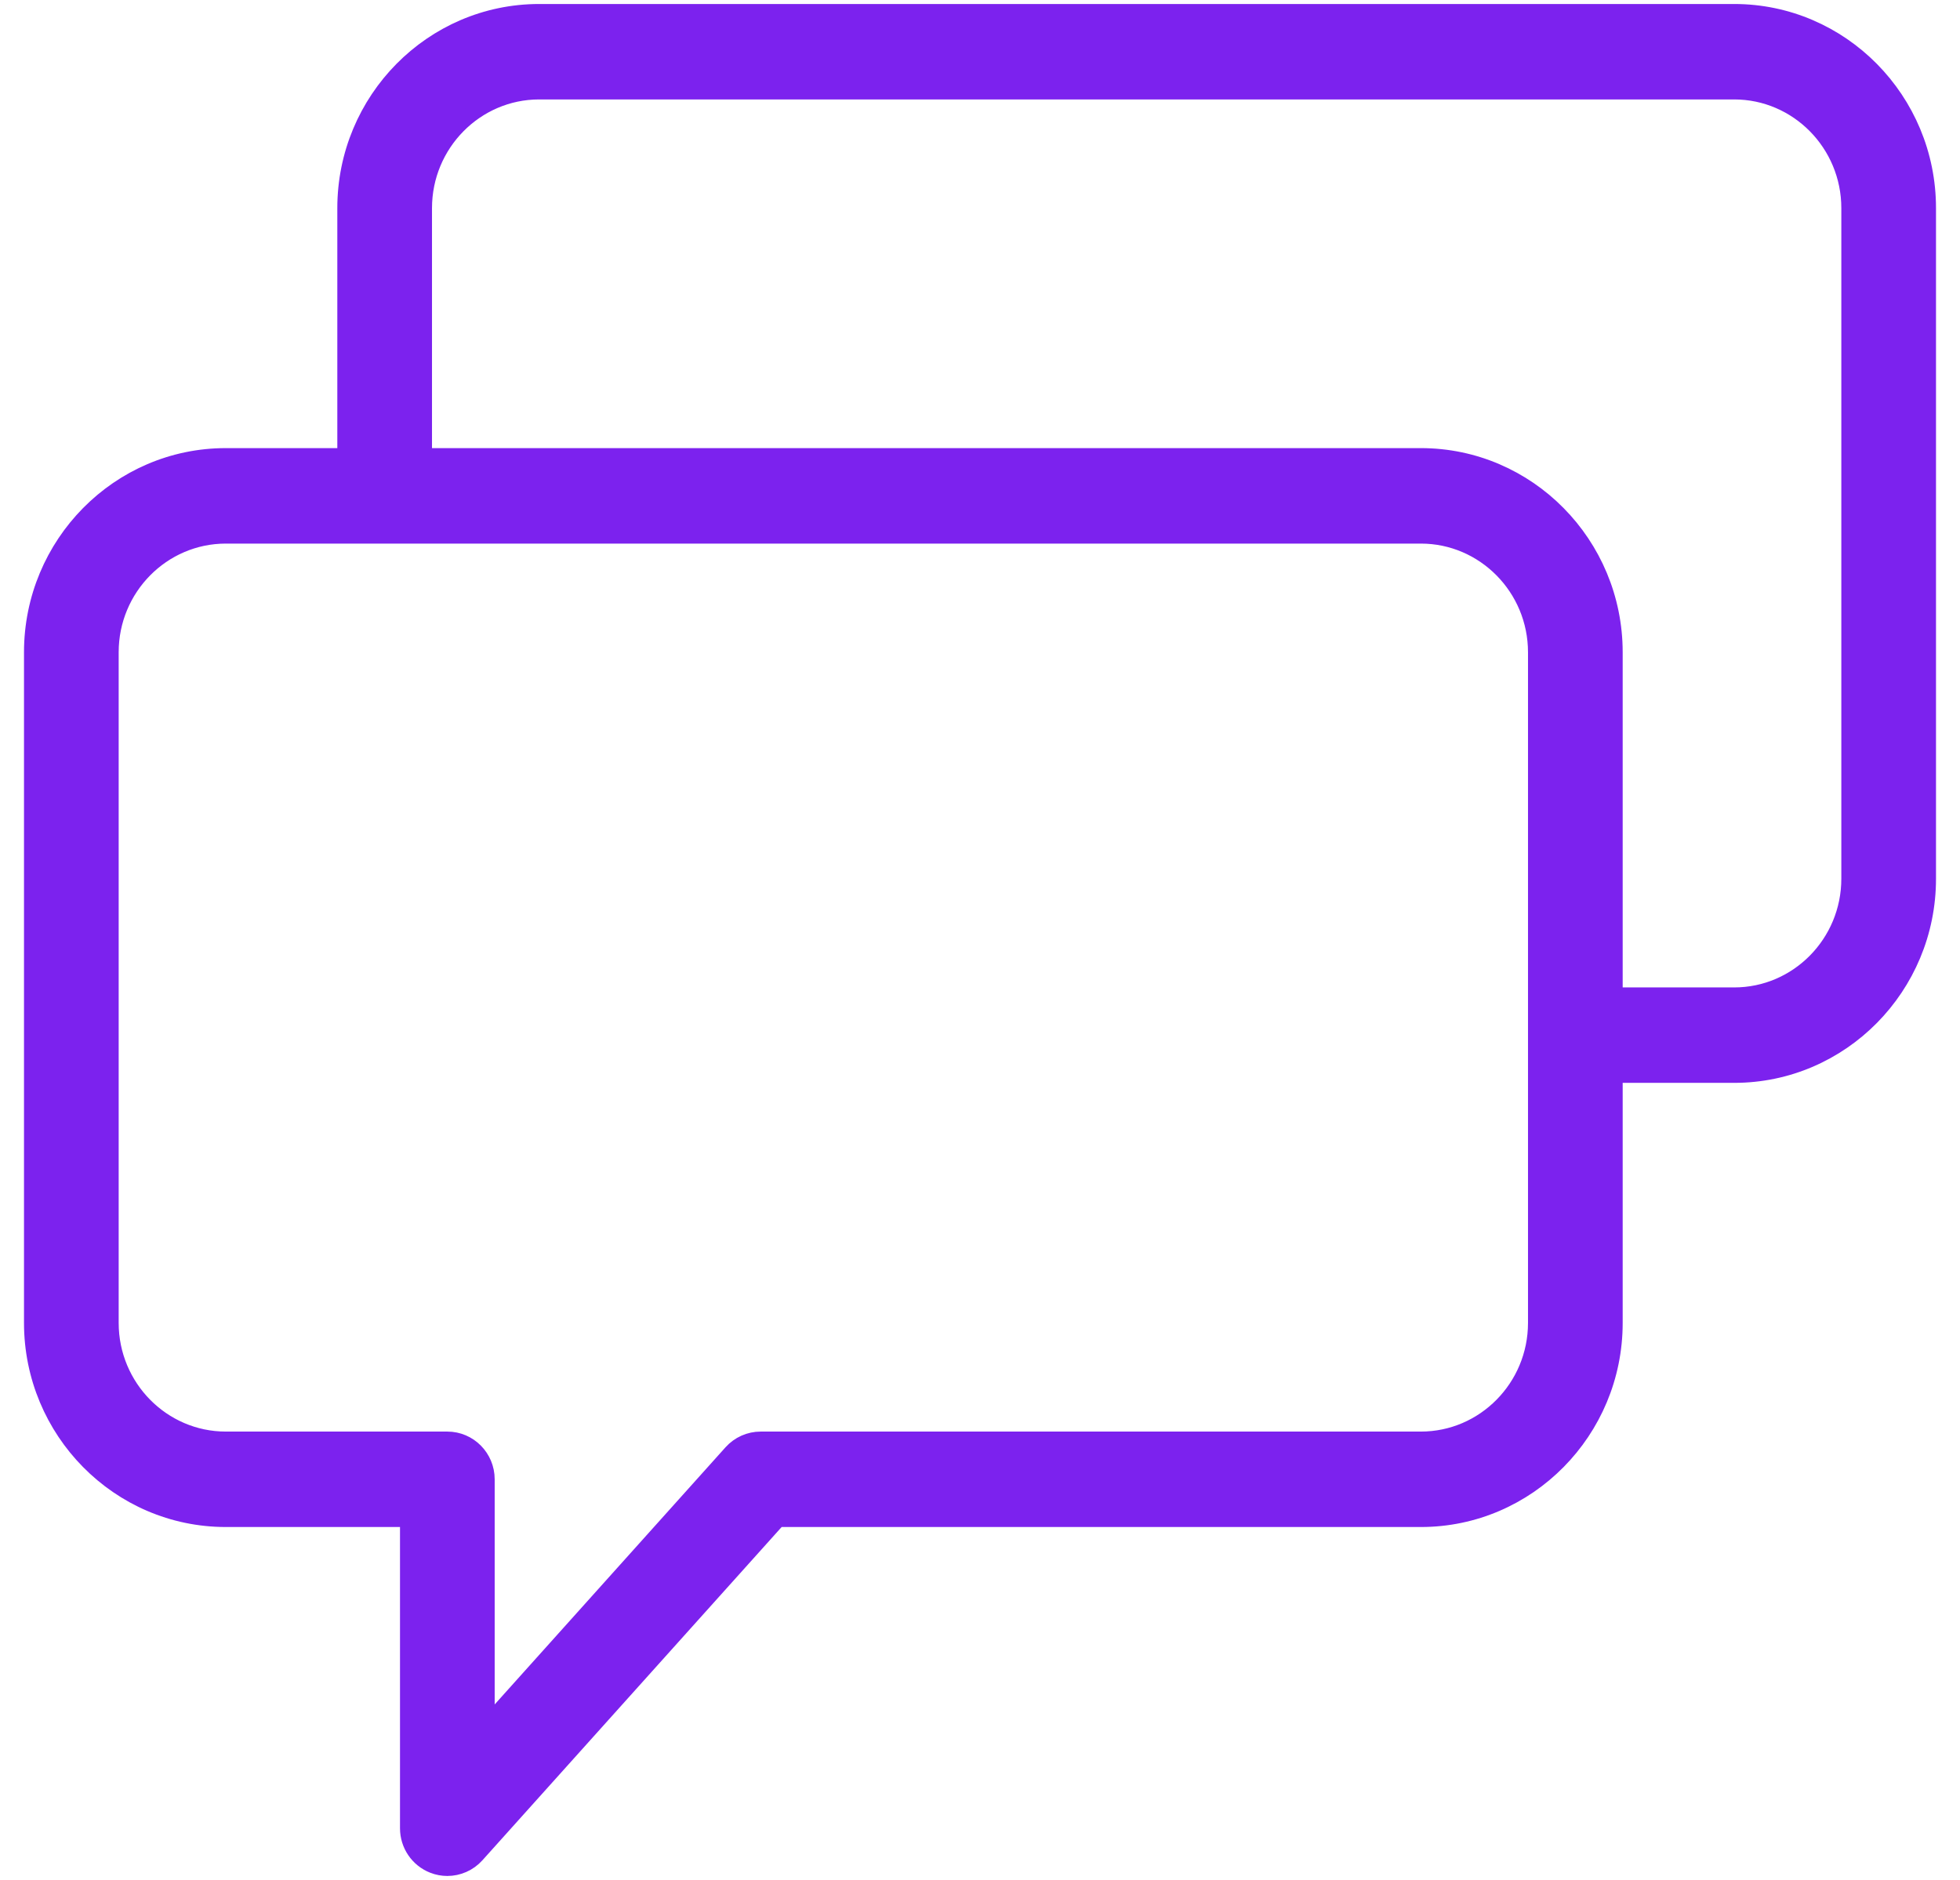 <?xml version="1.0" encoding="UTF-8"?> <svg xmlns="http://www.w3.org/2000/svg" width="49" height="47" viewBox="0 0 49 47" fill="none"> <path d="M40.367 26.872H43.355C46.029 26.872 48.2 24.671 48.2 21.969V5.203C48.2 2.502 46.029 0.3 43.355 0.3H13.479C10.804 0.3 8.633 2.502 8.633 5.203V11.403H5.645C2.971 11.403 0.8 13.605 0.8 16.306V33.073C0.8 35.774 2.971 37.976 5.645 37.976H10.2V45.707C10.2 46.116 10.448 46.484 10.829 46.633L10.829 46.633C10.944 46.678 11.064 46.7 11.183 46.7C11.456 46.7 11.722 46.585 11.912 46.374L11.912 46.374L19.452 37.976H35.522C38.196 37.976 40.367 35.774 40.367 33.074V26.872ZM38.4 33.074C38.4 34.683 37.106 35.99 35.522 35.99H19.017C18.739 35.99 18.474 36.108 18.288 36.315L12.167 43.134V36.983C12.167 36.437 11.729 35.99 11.183 35.99H5.645C4.06 35.99 2.767 34.683 2.767 33.073V16.306C2.767 14.696 4.06 13.39 5.645 13.39H9.617H35.522C37.106 13.39 38.4 14.696 38.4 16.307V25.879V33.074ZM46.233 21.969C46.233 23.58 44.94 24.886 43.355 24.886H40.367V16.307C40.367 13.605 38.196 11.403 35.522 11.403H10.6V5.203C10.6 3.593 11.894 2.286 13.479 2.286H43.355C44.94 2.286 46.233 3.593 46.233 5.203V21.969Z" fill="#7C22EE" stroke="#7C22EE" stroke-width="0.4"></path> </svg> 